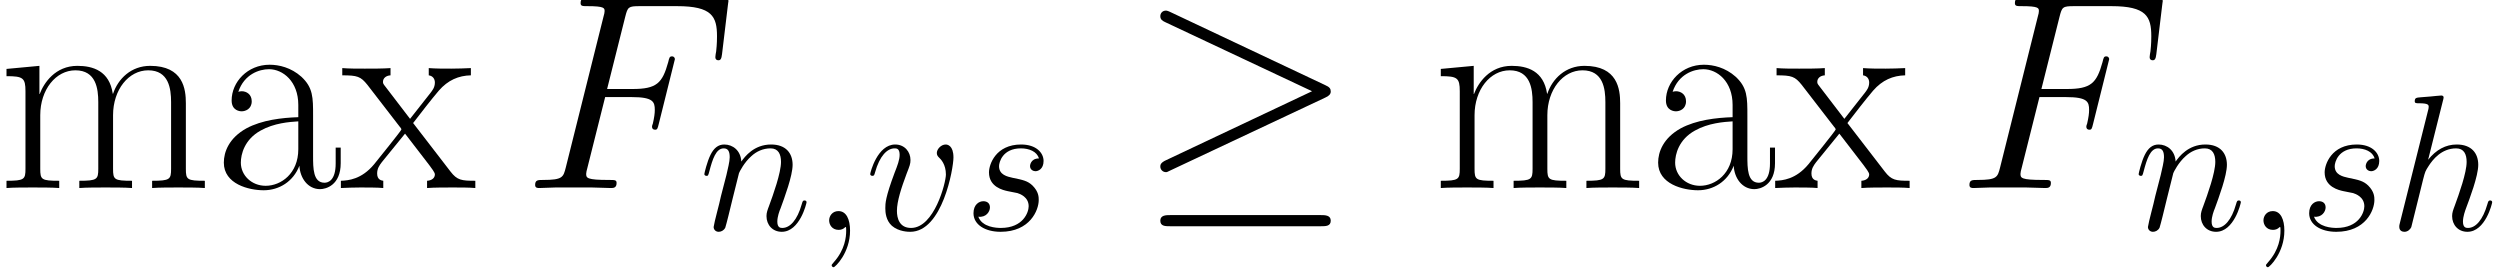 <?xml version='1.0' encoding='ISO-8859-1'?>
<!DOCTYPE svg PUBLIC "-//W3C//DTD SVG 1.1//EN" "http://www.w3.org/Graphics/SVG/1.1/DTD/svg11.dtd">
<!-- This file was generated by dvisvgm 1.2.2 (x86_64-unknown-linux-gnu) -->
<!-- Tue May 31 12:02:34 2016 -->
<svg height='22.609pt' version='1.1' viewBox='0 0 209.299 22.609' width='209.299pt' xmlns='http://www.w3.org/2000/svg' xmlns:xlink='http://www.w3.org/1999/xlink'>
<defs>
<path d='M7.466 -5.372C7.466 -6.74 7.466 -7.466 6.595 -8.275C5.828 -8.96 4.936 -9.167 4.231 -9.167C2.592 -9.167 1.41 -7.881 1.41 -6.512C1.41 -5.745 2.033 -5.704 2.157 -5.704C2.427 -5.704 2.904 -5.869 2.904 -6.45C2.904 -6.969 2.51 -7.197 2.157 -7.197C2.074 -7.197 1.97 -7.176 1.908 -7.155C2.344 -8.462 3.464 -8.835 4.189 -8.835C5.226 -8.835 6.367 -7.923 6.367 -6.181V-5.268C5.144 -5.226 3.671 -5.061 2.51 -4.438C1.203 -3.712 0.83 -2.675 0.83 -1.887C0.83 -0.29 2.696 0.166 3.795 0.166C4.936 0.166 5.994 -0.477 6.45 -1.659C6.492 -0.747 7.072 0.083 7.985 0.083C8.42 0.083 9.52 -0.207 9.52 -1.846V-3.007H9.146V-1.825C9.146 -0.56 8.586 -0.394 8.317 -0.394C7.466 -0.394 7.466 -1.473 7.466 -2.385V-5.372ZM6.367 -2.883C6.367 -1.078 5.081 -0.166 3.941 -0.166C2.904 -0.166 2.095 -0.933 2.095 -1.887C2.095 -2.51 2.364 -3.609 3.567 -4.272C4.563 -4.832 5.704 -4.915 6.367 -4.957V-2.883Z' id='g0-97'/>
<path d='M14.02 -6.305C14.02 -7.342 13.834 -9.084 11.366 -9.084C9.955 -9.084 8.98 -8.13 8.607 -7.01H8.586C8.337 -8.711 7.114 -9.084 5.952 -9.084C4.314 -9.084 3.464 -7.819 3.152 -6.989H3.132V-9.084L0.684 -8.856V-8.317C1.908 -8.317 2.095 -8.192 2.095 -7.197V-1.431C2.095 -0.643 2.012 -0.539 0.684 -0.539V0C1.182 -0.041 2.095 -0.041 2.634 -0.041S4.107 -0.041 4.604 0V-0.539C3.277 -0.539 3.194 -0.622 3.194 -1.431V-5.413C3.194 -7.321 4.355 -8.752 5.807 -8.752C7.342 -8.752 7.508 -7.383 7.508 -6.388V-1.431C7.508 -0.643 7.425 -0.539 6.098 -0.539V0C6.595 -0.041 7.508 -0.041 8.047 -0.041S9.52 -0.041 10.017 0V-0.539C8.69 -0.539 8.607 -0.622 8.607 -1.431V-5.413C8.607 -7.321 9.769 -8.752 11.22 -8.752C12.755 -8.752 12.921 -7.383 12.921 -6.388V-1.431C12.921 -0.643 12.838 -0.539 11.511 -0.539V0C12.008 -0.041 12.921 -0.041 13.46 -0.041S14.933 -0.041 15.431 0V-0.539C14.103 -0.539 14.02 -0.622 14.02 -1.431V-6.305Z' id='g0-109'/>
<path d='M5.392 -4.832C6.015 -5.641 6.72 -6.554 7.3 -7.238C7.985 -8.026 8.773 -8.358 9.686 -8.379V-8.918C9.333 -8.897 8.607 -8.877 8.234 -8.877C7.674 -8.877 7.031 -8.877 6.554 -8.918V-8.379C6.844 -8.337 7.01 -8.13 7.01 -7.84C7.01 -7.466 6.803 -7.238 6.699 -7.093L5.164 -5.144L3.339 -7.529C3.152 -7.757 3.152 -7.798 3.152 -7.902C3.152 -8.151 3.36 -8.358 3.712 -8.379V-8.918C3.215 -8.877 2.323 -8.877 1.804 -8.877C1.244 -8.877 0.581 -8.877 0.124 -8.918V-8.379C1.244 -8.379 1.493 -8.296 1.991 -7.674L4.376 -4.584C4.418 -4.542 4.521 -4.418 4.521 -4.355C4.521 -4.272 2.717 -2.053 2.489 -1.763C1.556 -0.643 0.581 -0.56 0.021 -0.539V0C0.373 -0.021 1.099 -0.041 1.473 -0.041C1.887 -0.041 2.8 -0.041 3.173 0V-0.539C3.049 -0.56 2.717 -0.601 2.717 -1.078C2.717 -1.452 2.883 -1.68 3.07 -1.929L4.791 -4.044L6.595 -1.701C6.761 -1.473 7.01 -1.161 7.01 -1.016C7.01 -0.726 6.761 -0.56 6.429 -0.539V0C6.927 -0.041 7.819 -0.041 8.337 -0.041C8.897 -0.041 9.561 -0.041 10.017 0V-0.539C8.98 -0.539 8.669 -0.581 8.172 -1.224L5.392 -4.832Z' id='g0-120'/>
<path d='M4.044 0.083C4.044 -1.12 3.65 -2.012 2.8 -2.012C2.136 -2.012 1.804 -1.473 1.804 -1.016S2.115 0 2.821 0C3.09 0 3.318 -0.083 3.505 -0.27C3.547 -0.311 3.567 -0.311 3.588 -0.311C3.63 -0.311 3.63 -0.021 3.63 0.083C3.63 0.767 3.505 2.115 2.302 3.464C2.074 3.712 2.074 3.754 2.074 3.795C2.074 3.899 2.178 4.003 2.281 4.003C2.447 4.003 4.044 2.468 4.044 0.083Z' id='g1-59'/>
<path d='M6.16 -6.761H8.151C9.727 -6.761 9.851 -6.409 9.851 -5.807C9.851 -5.538 9.81 -5.247 9.706 -4.791C9.665 -4.708 9.644 -4.604 9.644 -4.563C9.644 -4.418 9.727 -4.335 9.872 -4.335C10.038 -4.335 10.059 -4.418 10.142 -4.749L11.345 -9.582C11.345 -9.665 11.283 -9.789 11.137 -9.789C10.951 -9.789 10.93 -9.706 10.847 -9.354C10.412 -7.798 9.997 -7.363 8.192 -7.363H6.305L7.653 -12.734C7.84 -13.46 7.881 -13.523 8.732 -13.523H11.511C14.103 -13.523 14.476 -12.755 14.476 -11.283C14.476 -11.158 14.476 -10.702 14.414 -10.163C14.394 -10.08 14.352 -9.81 14.352 -9.727C14.352 -9.561 14.456 -9.499 14.58 -9.499C14.725 -9.499 14.808 -9.582 14.85 -9.955L15.285 -13.585C15.285 -13.647 15.327 -13.854 15.327 -13.896C15.327 -14.124 15.14 -14.124 14.767 -14.124H4.936C4.542 -14.124 4.335 -14.124 4.335 -13.751C4.335 -13.523 4.48 -13.523 4.832 -13.523C6.118 -13.523 6.118 -13.377 6.118 -13.149C6.118 -13.046 6.098 -12.963 6.035 -12.734L3.235 -1.535C3.049 -0.809 3.007 -0.601 1.556 -0.601C1.161 -0.601 0.954 -0.601 0.954 -0.228C0.954 0 1.141 0 1.265 0C1.659 0 2.074 -0.041 2.468 -0.041H5.164C5.621 -0.041 6.118 0 6.575 0C6.761 0 7.01 0 7.01 -0.373C7.01 -0.601 6.886 -0.601 6.429 -0.601C4.791 -0.601 4.749 -0.747 4.749 -1.058C4.749 -1.161 4.791 -1.327 4.832 -1.473L6.16 -6.761Z' id='g1-70'/>
<path d='M5.828 -13.875C5.849 -13.958 5.89 -14.082 5.89 -14.186C5.89 -14.394 5.683 -14.394 5.641 -14.394C5.621 -14.394 4.604 -14.311 4.501 -14.29C4.148 -14.269 3.837 -14.228 3.464 -14.207C2.945 -14.165 2.8 -14.145 2.8 -13.771C2.8 -13.564 2.966 -13.564 3.256 -13.564C4.272 -13.564 4.293 -13.377 4.293 -13.17C4.293 -13.046 4.252 -12.88 4.231 -12.817L1.224 -0.809C1.141 -0.498 1.141 -0.456 1.141 -0.332C1.141 0.124 1.493 0.207 1.701 0.207C2.053 0.207 2.323 -0.062 2.427 -0.29L3.36 -4.044C3.464 -4.501 3.588 -4.936 3.692 -5.392C3.92 -6.263 3.92 -6.284 4.314 -6.886S5.641 -8.732 7.238 -8.732C8.068 -8.732 8.358 -8.109 8.358 -7.28C8.358 -6.118 7.549 -3.858 7.093 -2.613C6.906 -2.115 6.803 -1.846 6.803 -1.473C6.803 -0.539 7.446 0.207 8.441 0.207C10.37 0.207 11.096 -2.841 11.096 -2.966C11.096 -3.07 11.013 -3.152 10.889 -3.152C10.702 -3.152 10.681 -3.09 10.577 -2.738C10.1 -1.078 9.333 -0.207 8.503 -0.207C8.296 -0.207 7.964 -0.228 7.964 -0.892C7.964 -1.431 8.213 -2.095 8.296 -2.323C8.669 -3.318 9.603 -5.766 9.603 -6.969C9.603 -8.213 8.877 -9.146 7.3 -9.146C6.118 -9.146 5.081 -8.586 4.231 -7.508L5.828 -13.875Z' id='g1-104'/>
<path d='M4.272 -6.077C4.314 -6.201 4.832 -7.238 5.6 -7.902C6.139 -8.4 6.844 -8.732 7.653 -8.732C8.483 -8.732 8.773 -8.109 8.773 -7.28C8.773 -6.098 7.923 -3.733 7.508 -2.613C7.321 -2.115 7.218 -1.846 7.218 -1.473C7.218 -0.539 7.86 0.207 8.856 0.207C10.785 0.207 11.511 -2.841 11.511 -2.966C11.511 -3.07 11.428 -3.152 11.303 -3.152C11.117 -3.152 11.096 -3.09 10.992 -2.738C10.515 -1.037 9.727 -0.207 8.918 -0.207C8.711 -0.207 8.379 -0.228 8.379 -0.892C8.379 -1.41 8.607 -2.033 8.732 -2.323C9.146 -3.464 10.017 -5.786 10.017 -6.969C10.017 -8.213 9.292 -9.146 7.715 -9.146C5.869 -9.146 4.895 -7.84 4.521 -7.321C4.459 -8.503 3.609 -9.146 2.696 -9.146C2.033 -9.146 1.576 -8.752 1.224 -8.047C0.85 -7.3 0.56 -6.056 0.56 -5.973S0.643 -5.786 0.788 -5.786C0.954 -5.786 0.975 -5.807 1.099 -6.284C1.431 -7.549 1.804 -8.732 2.634 -8.732C3.111 -8.732 3.277 -8.4 3.277 -7.777C3.277 -7.321 3.07 -6.512 2.924 -5.869L2.344 -3.63C2.261 -3.235 2.033 -2.302 1.929 -1.929C1.784 -1.39 1.556 -0.415 1.556 -0.311C1.556 -0.021 1.784 0.207 2.095 0.207C2.344 0.207 2.634 0.083 2.8 -0.228C2.841 -0.332 3.028 -1.058 3.132 -1.473L3.588 -3.339L4.272 -6.077Z' id='g1-110'/>
<path d='M4.729 -4.148C5.081 -4.086 5.641 -3.961 5.766 -3.941C6.035 -3.858 6.969 -3.526 6.969 -2.53C6.969 -1.887 6.388 -0.207 3.982 -0.207C3.547 -0.207 1.991 -0.27 1.576 -1.41C2.406 -1.307 2.821 -1.95 2.821 -2.406C2.821 -2.841 2.53 -3.07 2.115 -3.07C1.659 -3.07 1.058 -2.717 1.058 -1.784C1.058 -0.56 2.302 0.207 3.961 0.207C7.114 0.207 8.047 -2.115 8.047 -3.194C8.047 -3.505 8.047 -4.086 7.383 -4.749C6.865 -5.247 6.367 -5.351 5.247 -5.579C4.687 -5.704 3.795 -5.89 3.795 -6.823C3.795 -7.238 4.169 -8.732 6.139 -8.732C7.01 -8.732 7.86 -8.4 8.068 -7.653C7.155 -7.653 7.114 -6.865 7.114 -6.844C7.114 -6.409 7.508 -6.284 7.695 -6.284C7.985 -6.284 8.566 -6.512 8.566 -7.383S7.777 -9.146 6.16 -9.146C3.443 -9.146 2.717 -7.01 2.717 -6.16C2.717 -4.584 4.252 -4.252 4.729 -4.148Z' id='g1-115'/>
<path d='M9.478 -7.757C9.478 -9.063 8.815 -9.146 8.649 -9.146C8.151 -9.146 7.695 -8.649 7.695 -8.234C7.695 -7.985 7.84 -7.84 7.923 -7.757C8.13 -7.57 8.669 -7.01 8.669 -5.932C8.669 -5.061 7.425 -0.207 4.936 -0.207C3.671 -0.207 3.422 -1.265 3.422 -2.033C3.422 -3.07 3.899 -4.521 4.459 -6.015C4.791 -6.865 4.874 -7.072 4.874 -7.487C4.874 -8.358 4.252 -9.146 3.235 -9.146C1.327 -9.146 0.56 -6.139 0.56 -5.973C0.56 -5.89 0.643 -5.786 0.788 -5.786C0.975 -5.786 0.996 -5.869 1.078 -6.16C1.576 -7.943 2.385 -8.732 3.173 -8.732C3.36 -8.732 3.712 -8.732 3.712 -8.047C3.712 -7.508 3.484 -6.906 3.173 -6.118C2.178 -3.464 2.178 -2.821 2.178 -2.323C2.178 -1.867 2.24 -1.016 2.883 -0.436C3.63 0.207 4.667 0.207 4.853 0.207C8.296 0.207 9.478 -6.575 9.478 -7.757Z' id='g1-118'/>
<use id='g2-59' transform='scale(0.694)' xlink:href='#g1-59'/>
<use id='g2-104' transform='scale(0.694)' xlink:href='#g1-104'/>
<use id='g2-110' transform='scale(0.694)' xlink:href='#g1-110'/>
<use id='g2-115' transform='scale(0.694)' xlink:href='#g1-115'/>
<use id='g2-118' transform='scale(0.694)' xlink:href='#g1-118'/>
<path d='M13.979 -6.72C14.269 -6.844 14.394 -6.989 14.394 -7.176C14.394 -7.383 14.311 -7.508 13.979 -7.653L2.551 -13.046C2.261 -13.191 2.178 -13.191 2.136 -13.191C1.887 -13.191 1.721 -13.004 1.721 -12.776C1.721 -12.527 1.887 -12.423 2.115 -12.32L13.004 -7.197L2.157 -2.074C1.742 -1.887 1.721 -1.721 1.721 -1.597C1.721 -1.369 1.908 -1.182 2.136 -1.182C2.198 -1.182 2.24 -1.182 2.51 -1.327L13.979 -6.72ZM13.668 2.841C14.02 2.841 14.394 2.841 14.394 2.427S13.958 2.012 13.647 2.012H2.468C2.157 2.012 1.721 2.012 1.721 2.427S2.095 2.841 2.447 2.841H13.668Z' id='g3-21'/>
</defs>
<g id='page1' transform='matrix(1.126 0 0 1.126 -63.986 -61.02)'>
<use x='56.625' xlink:href='#g0-109' y='68.172'/>
<use x='72.638' xlink:href='#g0-97' y='68.172'/>
<use x='82.15' xlink:href='#g0-120' y='68.172'/>
<use x='95.66' xlink:href='#g1-70' y='68.172'/>
<use x='108.806' xlink:href='#g2-110' y='71.283'/>
<use x='117.222' xlink:href='#g2-59' y='71.283'/>
<use x='121.139' xlink:href='#g2-118' y='71.283'/>
<use x='128.472' xlink:href='#g2-115' y='71.283'/>
<use x='141.375' xlink:href='#g3-21' y='68.172'/>
<use x='163.267' xlink:href='#g0-109' y='68.172'/>
<use x='179.28' xlink:href='#g0-97' y='68.172'/>
<use x='188.792' xlink:href='#g0-120' y='68.172'/>
<use x='202.302' xlink:href='#g1-70' y='68.172'/>
<use x='215.448' xlink:href='#g2-110' y='71.283'/>
<use x='223.865' xlink:href='#g2-59' y='71.283'/>
<use x='227.781' xlink:href='#g2-115' y='71.283'/>
<use x='234.423' xlink:href='#g2-104' y='71.283'/>
</g>
</svg>
